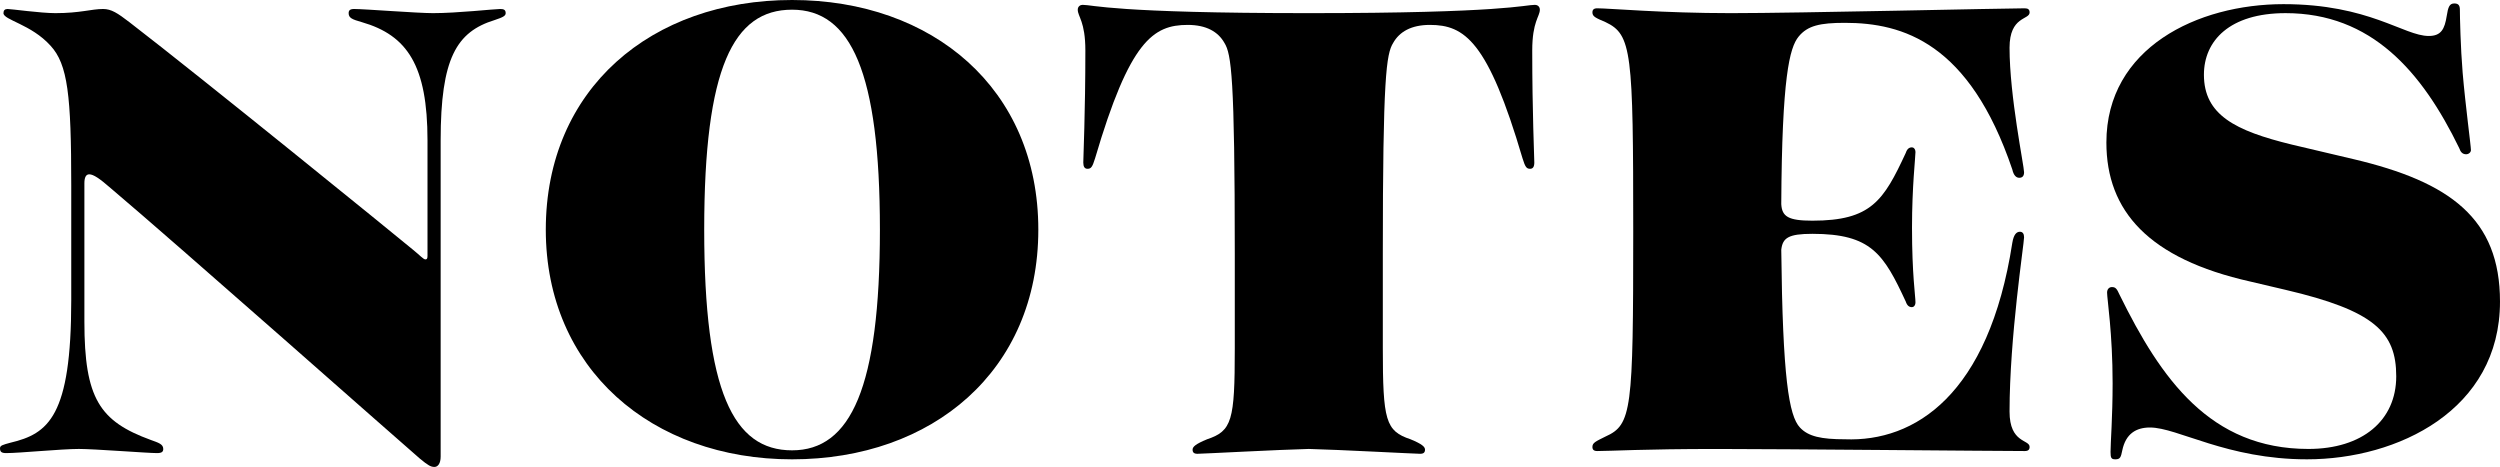 <?xml version="1.0" encoding="UTF-8"?>
<svg id="_レイヤー_2" data-name="レイヤー 2" xmlns="http://www.w3.org/2000/svg" viewBox="0 0 578.24 108">
  <defs>
    <style>
      .cls-1 {
        fill: #000;
        stroke-width: 0px;
      }
    </style>
  </defs>
  <g id="layer">
    <g>
      <path class="cls-1" d="M97.12,106.08c-4.48-3.84-56-49.44-71.52-62.56-2.56-2.24-4-3.2-4.96-3.2-.8,0-1.12.8-1.12,2.08v32c0,17.76,3.52,23.04,15.36,27.36,1.76.64,2.88.96,2.88,2.08,0,.64-.32.96-1.44.96-2.24,0-14.4-.96-18.08-.96-4,0-13.76.96-16.8.96-1.12,0-1.44-.32-1.44-1.12,0-.64.64-.8,2.4-1.28,8.8-2.08,14.08-6.08,14.08-32.96v-26.56c0-20.8-.8-28-4.8-32.32C7.2,5.6.8,4.64.8,3.04c0-.64.32-.96.96-.96.8,0,7.68.96,11.04.96,5.76,0,8.32-.96,11.04-.96,1.92,0,3.36.96,6.08,3.04,16.64,12.8,61.76,49.44,65.6,52.64,1.6,1.28,2.4,2.24,2.88,2.24.32,0,.48-.16.48-.8v-26.72c0-17.28-4.64-24.32-15.2-27.36-2.24-.64-3.04-.96-3.04-2.08,0-.64.32-.96,1.28-.96,2.4,0,14.56.96,18.24.96,5.6,0,14.24-.96,15.52-.96.8,0,1.28.16,1.28.96,0,.64-.64.96-2.56,1.6-8.8,2.72-12.48,8.8-12.48,27.84v73.12c0,1.6-.64,2.4-1.44,2.4s-1.44-.32-3.36-1.92Z"/>
      <path class="cls-1" d="M126.24,53.12C126.24,20.48,150.72,0,183.2,0s56.96,20.48,56.96,53.12-24.48,53.12-56.96,53.12-56.96-20.96-56.96-53.12ZM183.2,104.16c13.6,0,20.32-14.56,20.32-51.04s-6.72-50.88-20.32-50.88-20.32,13.44-20.32,50.88,6.72,51.04,20.32,51.04Z"/>
      <path class="cls-1" d="M275.84,104c0-.64.64-1.28,3.36-2.4,5.76-1.92,6.4-4.32,6.4-20.96v-21.92c0-40.96-.8-46.24-2.4-48.8-1.44-2.56-4.16-4.16-8.48-4.16-8,0-13.44,3.68-21.44,30.88-.64,2.08-.96,2.4-1.76,2.4-.64,0-.96-.48-.96-1.44,0-1.28.48-11.52.48-25.92,0-6.72-1.76-7.84-1.76-9.44,0-.8.64-1.12,1.12-1.12,2.4,0,7.36,1.92,52.32,1.92s49.92-1.92,52.32-1.92c.48,0,1.12.32,1.12,1.12,0,1.6-1.76,2.72-1.76,9.44,0,14.4.48,24.64.48,25.92,0,.96-.32,1.44-.96,1.44-.8,0-1.12-.32-1.76-2.4-8-27.2-13.44-30.88-21.44-30.88-4.32,0-7.04,1.6-8.48,4.16-1.6,2.56-2.4,7.84-2.4,48.8v21.76c0,16.8.64,19.2,6.4,21.12,2.72,1.12,3.36,1.76,3.36,2.4s-.32.96-1.12.96c-1.12,0-19.04-.96-25.76-1.12-6.72.16-24.64,1.12-25.76,1.12-.8,0-1.12-.32-1.12-.96Z"/>
      <path class="cls-1" d="M368.32,103.36c0-.96.8-1.28,3.04-2.4,6.08-2.72,6.4-6.08,6.4-47.52s-.32-45.44-6.4-48.32c-2.24-.96-3.04-1.28-3.04-2.24,0-.64.32-.96,1.12-.96,2.72,0,15.2,1.12,30.88,1.12s63.2-1.12,68-1.12c.8,0,1.12.32,1.12.96,0,1.76-4.64.8-4.64,8.16,0,11.2,3.36,27.36,3.36,28.8,0,.96-.48,1.28-1.12,1.28s-1.28-.48-1.6-1.92c-9.92-29.28-25.28-33.92-38.72-33.92-5.76,0-8.64.64-10.72,3.2-2.08,2.56-3.84,9.28-4,38.72.16,2.88,1.6,3.84,7.2,3.84,13.6,0,16.48-4.64,21.6-15.68.32-.96.8-1.28,1.44-1.28.32,0,.8.32.8,1.12,0,1.12-.8,8-.8,17.44,0,10.88.8,15.84.8,17.28,0,.8-.48,1.12-.8,1.12-.64,0-1.12-.32-1.44-1.28-5.12-11.04-8-15.68-21.6-15.68-5.6,0-6.88.96-7.2,3.68.32,29.6,1.76,38.4,4.32,41.12,1.92,2.08,4.96,2.72,10.4,2.72,16.16.64,33.28-10.24,38.72-45.44.32-1.92.96-2.56,1.76-2.56.64,0,.96.48.96,1.28,0,1.44-3.36,23.2-3.36,40.32,0,7.36,4.64,6.4,4.64,8.16,0,.64-.32.96-1.12.96-6.4,0-56.16-.48-71.04-.48-17.28,0-24.64.48-27.84.48-.8,0-1.12-.32-1.12-.96Z"/>
      <path class="cls-1" d="M488.16,104.48c0-2.08.48-8,.48-15.84,0-11.52-1.28-19.52-1.28-20.96,0-.8.48-1.28,1.12-1.28.8,0,1.12.32,1.76,1.76,9.6,19.52,20.96,35.68,43.68,35.68,12.48,0,20.32-6.56,20.32-16.8s-5.12-15.2-25.6-20l-8.16-1.92c-23.52-5.28-33.28-16.32-33.28-32.16,0-21.92,21.12-32,40.96-32s27.84,7.36,33.6,7.36c2.88,0,3.68-1.6,4.16-4.64.32-2.08.64-2.88,1.76-2.88.96,0,1.28.48,1.28,1.44,0,1.6.16,8.8.64,14.56.64,7.52,1.92,16.96,1.92,17.92,0,.48-.48.96-1.12.96-.8,0-1.28-.48-1.6-1.44-8.64-17.76-20.32-31.2-40.16-31.2-12.96,0-18.88,6.4-18.88,14.24,0,9.28,7.2,12.96,20.32,16.16l14.24,3.36c22.4,5.28,33.92,13.76,33.92,32.96,0,25.12-23.68,36.48-44.64,36.48-18.56,0-29.92-7.36-36.32-7.36-3.2,0-5.6,1.44-6.4,5.28-.32,1.6-.48,2.08-1.6,2.08-.96,0-1.12-.32-1.12-1.76Z"/>
    </g>
  </g>
</svg>